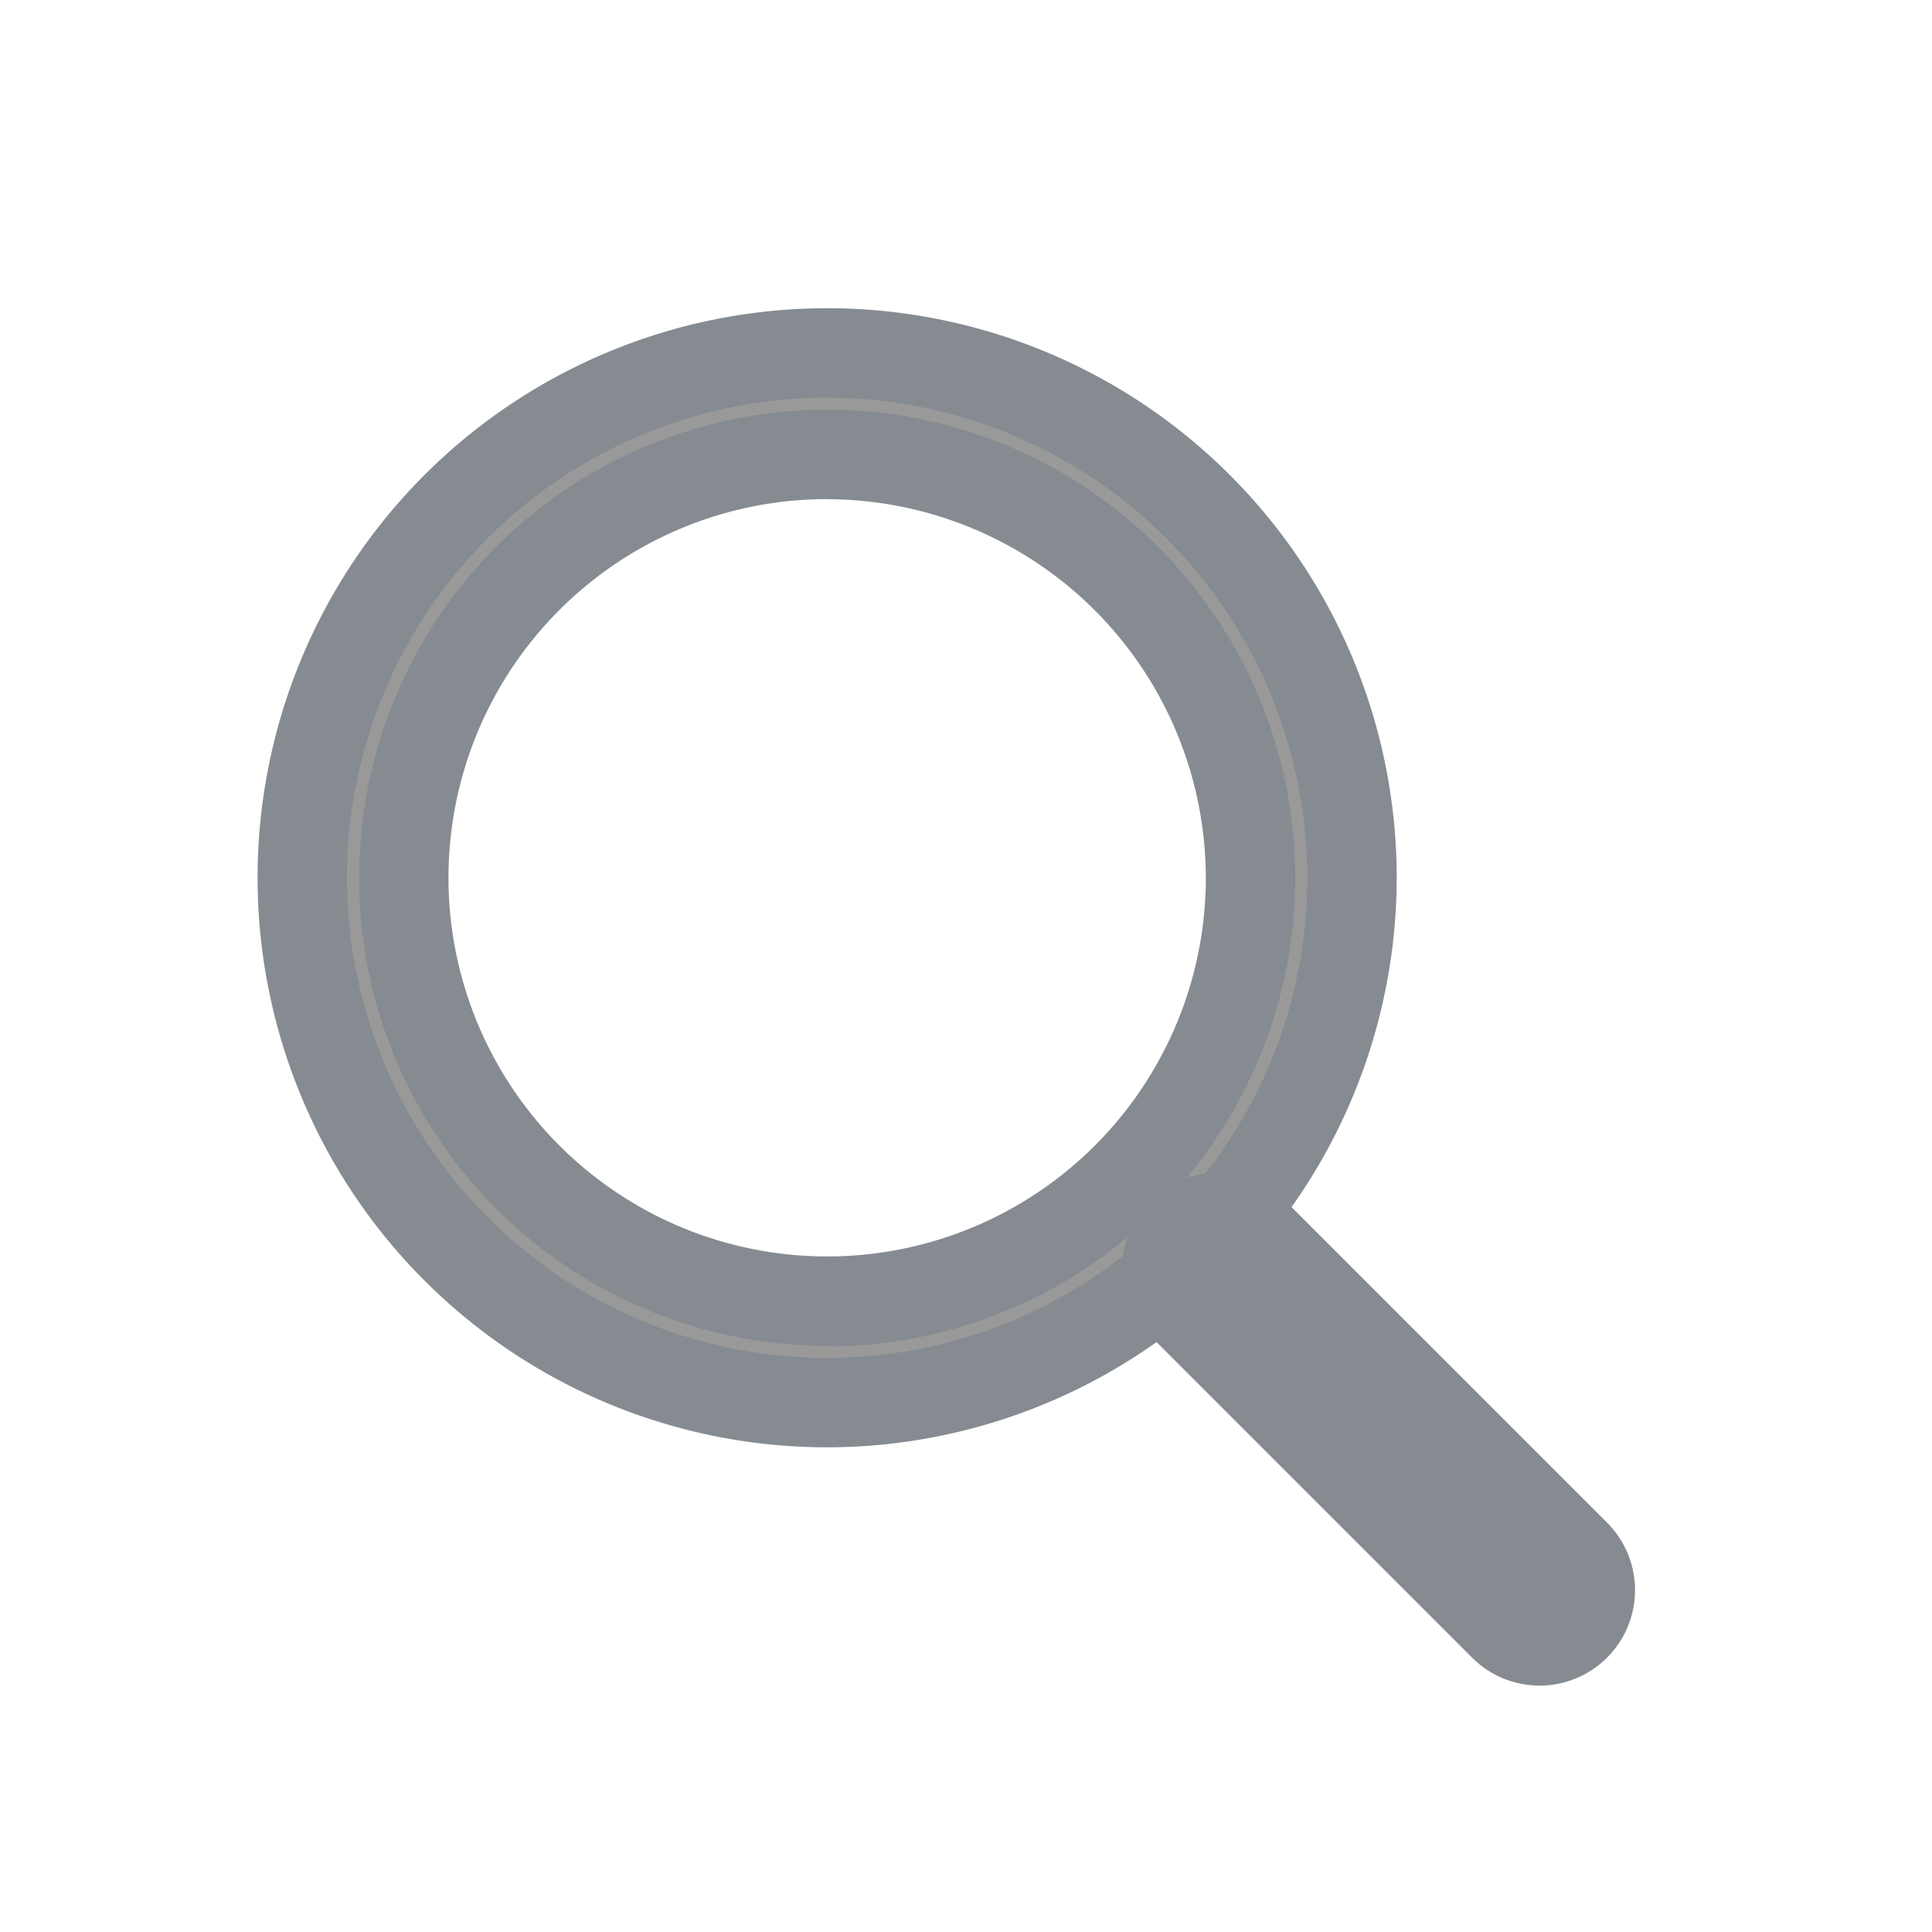 <svg xmlns="http://www.w3.org/2000/svg" width="15" height="15" viewBox="0 0 15 15">
    <defs>
        <style>
            .cls-2{fill:#858b91}
        </style>
    </defs>
    <g id="icon-searchbar" transform="translate(-751 -175)">
        <g id="Group_2795" data-name="Group 2795" transform="translate(277.5 -20.106)">
            <g id="Group_2794" data-name="Group 2794" transform="translate(475.5 197.5)">
                <g id="Group_2792" data-name="Group 2792">
                    <path id="Path_1125" data-name="Path 1125" d="M1991.135 2337.289a4.075 4.075 0 1 1 4.075-4.075 4.079 4.079 0 0 1-4.075 4.075zm0-7.362a3.287 3.287 0 1 0 3.287 3.287 3.291 3.291 0 0 0-3.287-3.287z" transform="translate(-1986.713 -2328.793)" style="fill:#999"/>
                    <path id="Path_1125_-_Outline" data-name="Path 1125 - Outline" class="cls-2" d="M1990.982 2337.483a4.422 4.422 0 1 1 4.422-4.422 4.427 4.427 0 0 1-4.422 4.422zm0-8.15a3.728 3.728 0 1 0 3.728 3.728 3.732 3.732 0 0 0-3.728-3.727zm0 7.362a3.634 3.634 0 1 1 3.634-3.634 3.638 3.638 0 0 1-3.634 3.639zm0-6.574a2.94 2.94 0 1 0 2.94 2.94 2.944 2.944 0 0 0-2.94-2.939z" transform="translate(-1986.56 -2328.64)"/>
                </g>
                <g id="Group_2793" data-name="Group 2793" transform="translate(6.406 6.406)">
                    <rect id="Rectangle_2294" data-name="Rectangle 2294" class="cls-2" width=".787" height="4.321" rx=".394" transform="rotate(-45 1.51 -.07)"/>
                    <path id="Rectangle_2294_-_Outline" data-name="Rectangle 2294 - Outline" class="cls-2" d="M.741 0a.741.741 0 0 1 .741.741v3.534a.741.741 0 1 1-1.482 0V.741A.741.741 0 0 1 .741 0zm0 4.321a.047.047 0 0 0 .047-.047V.741a.047.047 0 1 0-.094 0v3.534a.047.047 0 0 0 .047.046z" transform="rotate(-45 1.264 .523)"/>
                </g>
            </g>
        </g>
        <path id="Rectangle_2378" data-name="Rectangle 2378" transform="translate(751 175)" style="fill:none" d="M0 0h15v15H0z"/>
    </g>
</svg>
